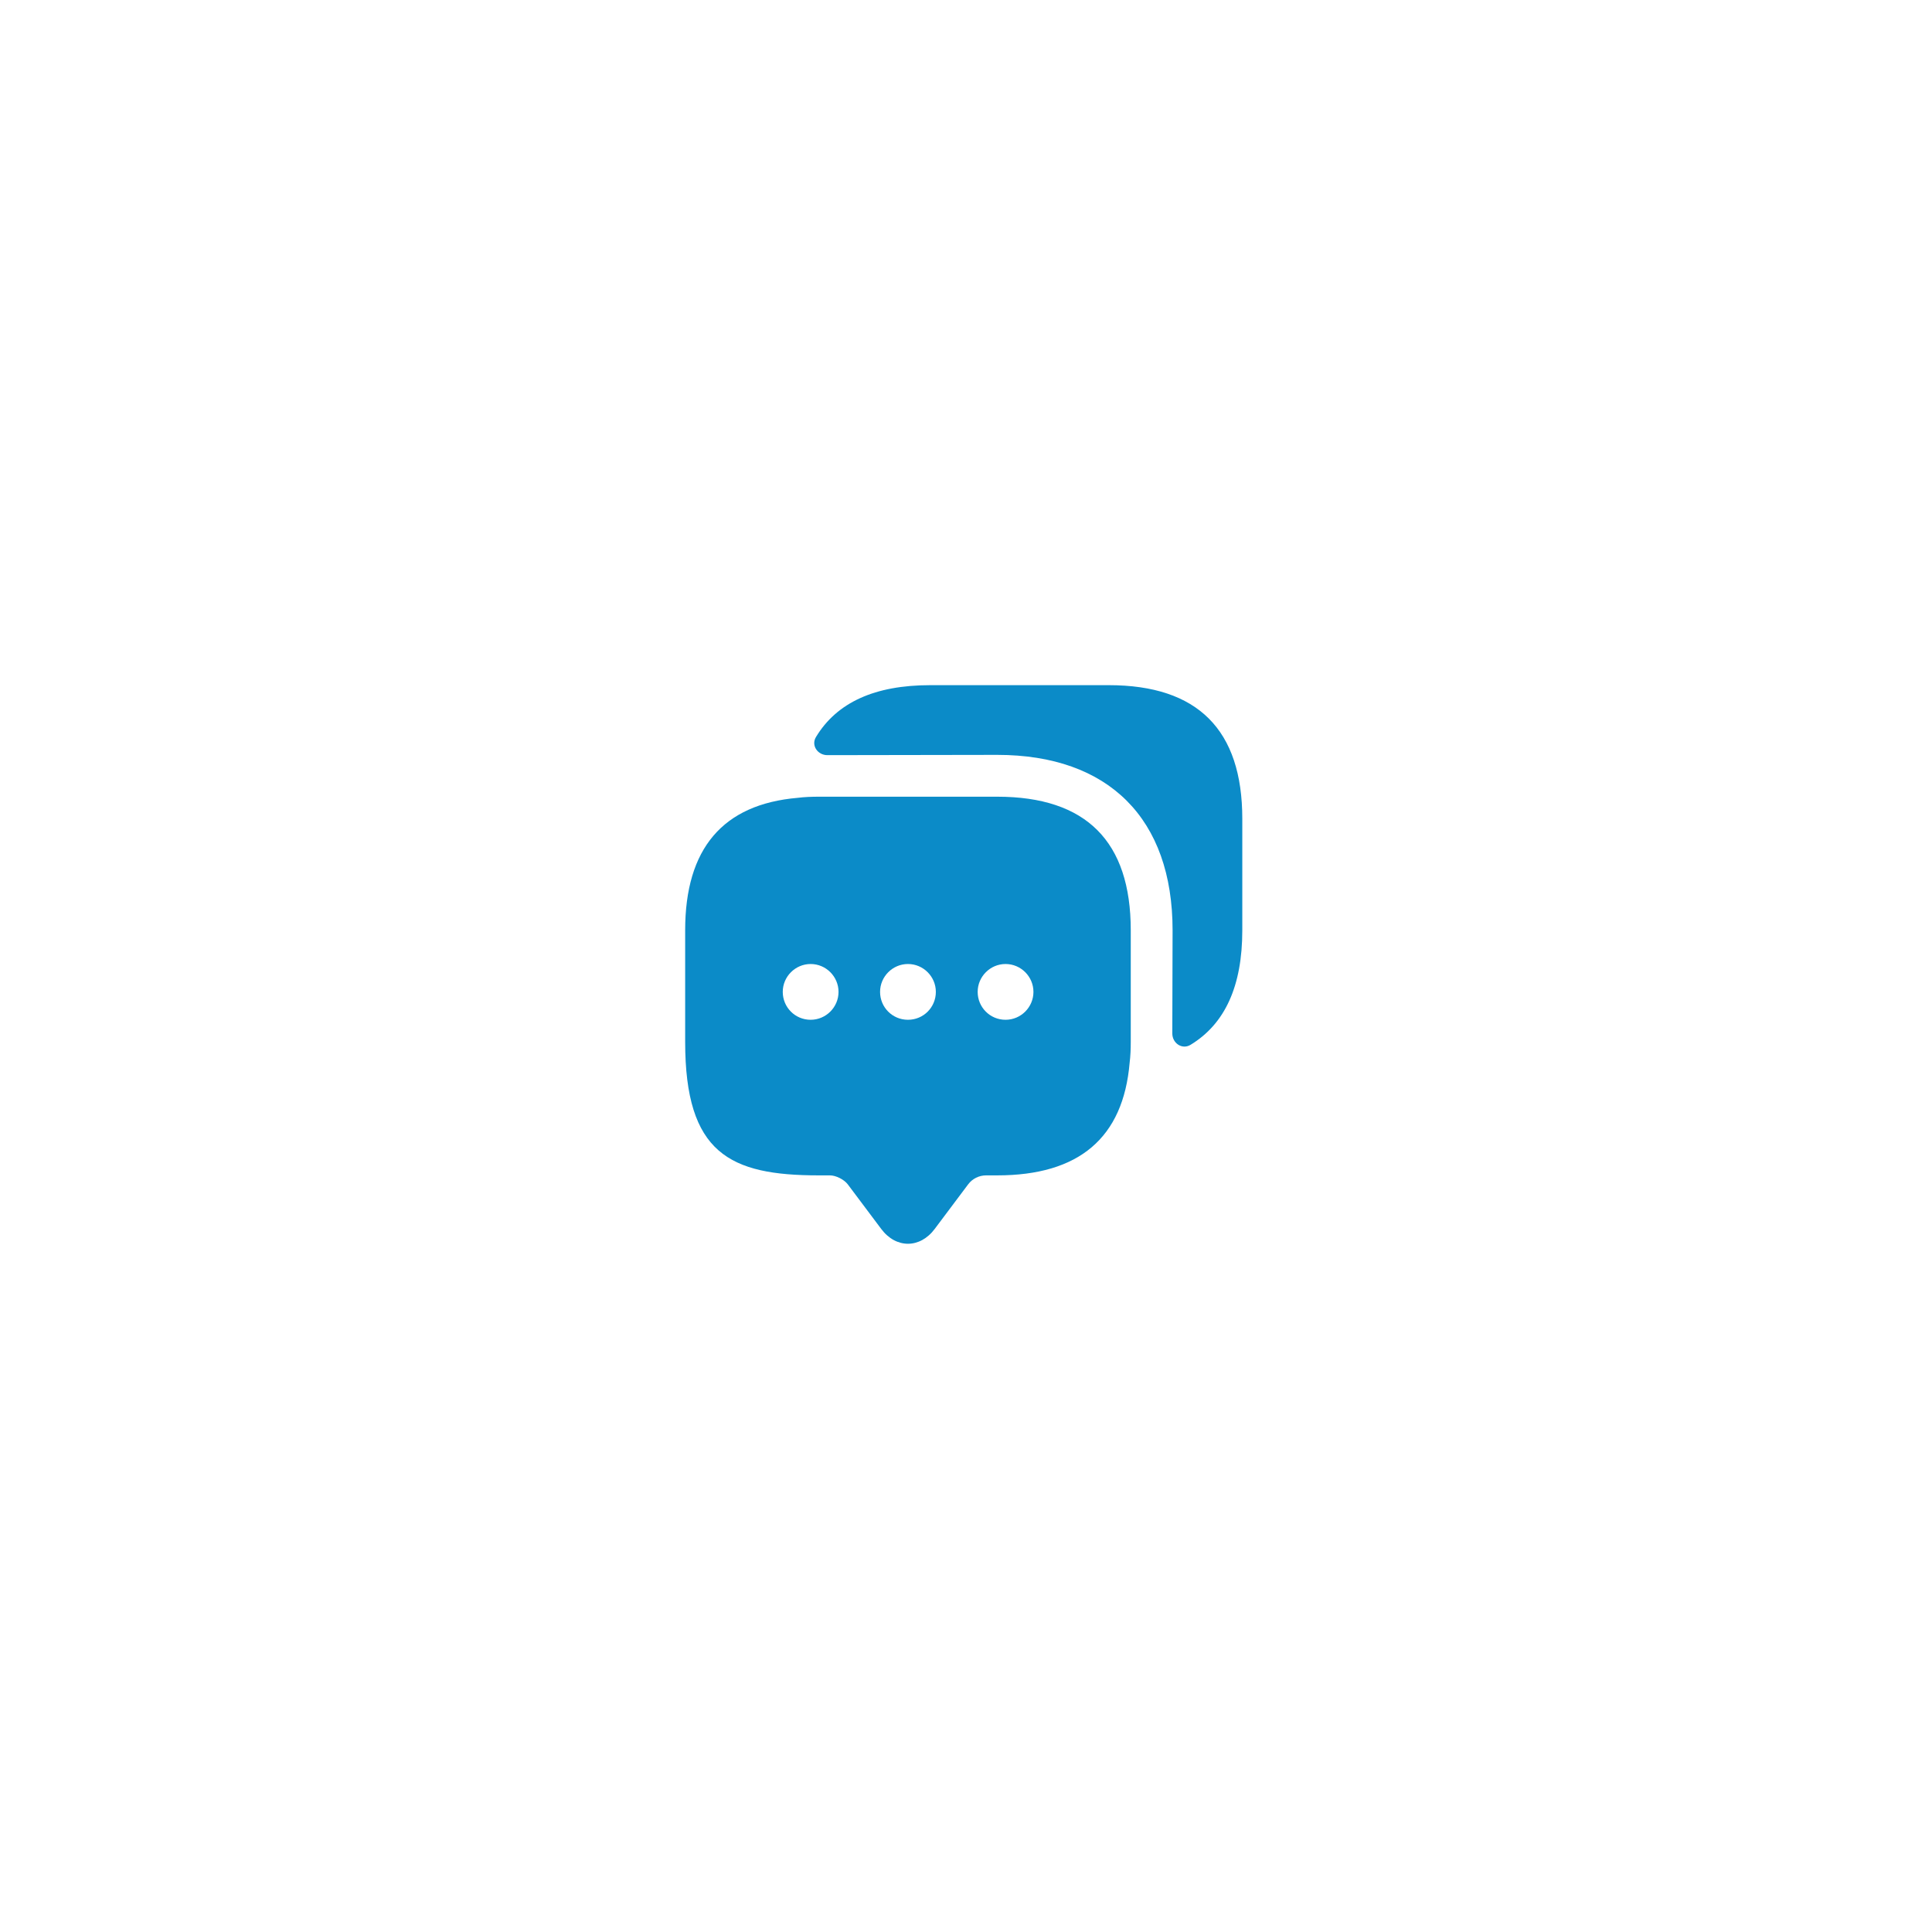 <svg width="97" height="97" viewBox="0 0 97 97" fill="none" xmlns="http://www.w3.org/2000/svg">
<g filter="url(#filter0_d_597_7042)">
<rect x="13.6" y="11.2" width="67.2" height="67.2" rx="33.6" fill="white" shape-rendering="crispEdges"/>
<path d="M48.866 36.4H39.906C39.542 36.4 39.192 36.414 38.856 36.456C35.09 36.778 33.2 39.004 33.2 43.106V48.706C33.2 54.306 35.44 55.412 39.906 55.412H40.466C40.774 55.412 41.18 55.622 41.362 55.86L43.042 58.1C43.784 59.094 44.988 59.094 45.73 58.1L47.41 55.86C47.62 55.58 47.956 55.412 48.306 55.412H48.866C52.968 55.412 55.194 53.536 55.516 49.756C55.558 49.42 55.572 49.07 55.572 48.706V43.106C55.572 38.64 53.332 36.4 48.866 36.4ZM39.5 47.6C38.716 47.6 38.1 46.97 38.1 46.2C38.1 45.43 38.73 44.8 39.5 44.8C40.27 44.8 40.9 45.43 40.9 46.2C40.9 46.97 40.27 47.6 39.5 47.6ZM44.386 47.6C43.602 47.6 42.986 46.97 42.986 46.2C42.986 45.43 43.616 44.8 44.386 44.8C45.156 44.8 45.786 45.43 45.786 46.2C45.786 46.97 45.17 47.6 44.386 47.6ZM49.286 47.6C48.502 47.6 47.886 46.97 47.886 46.2C47.886 45.43 48.516 44.8 49.286 44.8C50.056 44.8 50.686 45.43 50.686 46.2C50.686 46.97 50.056 47.6 49.286 47.6Z" fill="#0B8BC8"/>
<path d="M61.172 37.506V43.106C61.172 45.906 60.304 47.81 58.569 48.86C58.148 49.112 57.658 48.776 57.658 48.286L57.672 43.106C57.672 37.506 54.467 34.3 48.867 34.3L40.34 34.314C39.85 34.314 39.514 33.824 39.767 33.404C40.816 31.668 42.721 30.8 45.507 30.8H54.467C58.932 30.8 61.172 33.04 61.172 37.506Z" fill="#0B8BC8"/>
</g>
<defs>
<filter id="filter0_d_597_7042" x="0.4" y="0.4" width="96" height="96" filterUnits="userSpaceOnUse" color-interpolation-filters="sRGB">
<feFlood flood-opacity="0" result="BackgroundImageFix"/>
<feColorMatrix in="SourceAlpha" type="matrix" values="0 0 0 0 0 0 0 0 0 0 0 0 0 0 0 0 0 0 127 0" result="hardAlpha"/>
<feOffset dx="1.2" dy="3.6"/>
<feGaussianBlur stdDeviation="7.2"/>
<feComposite in2="hardAlpha" operator="out"/>
<feColorMatrix type="matrix" values="0 0 0 0 0.021 0 0 0 0 0.264 0 0 0 0 0.379 0 0 0 0.05 0"/>
<feBlend mode="normal" in2="BackgroundImageFix" result="effect1_dropShadow_597_7042"/>
<feBlend mode="normal" in="SourceGraphic" in2="effect1_dropShadow_597_7042" result="shape"/>
</filter>
</defs>
</svg>
